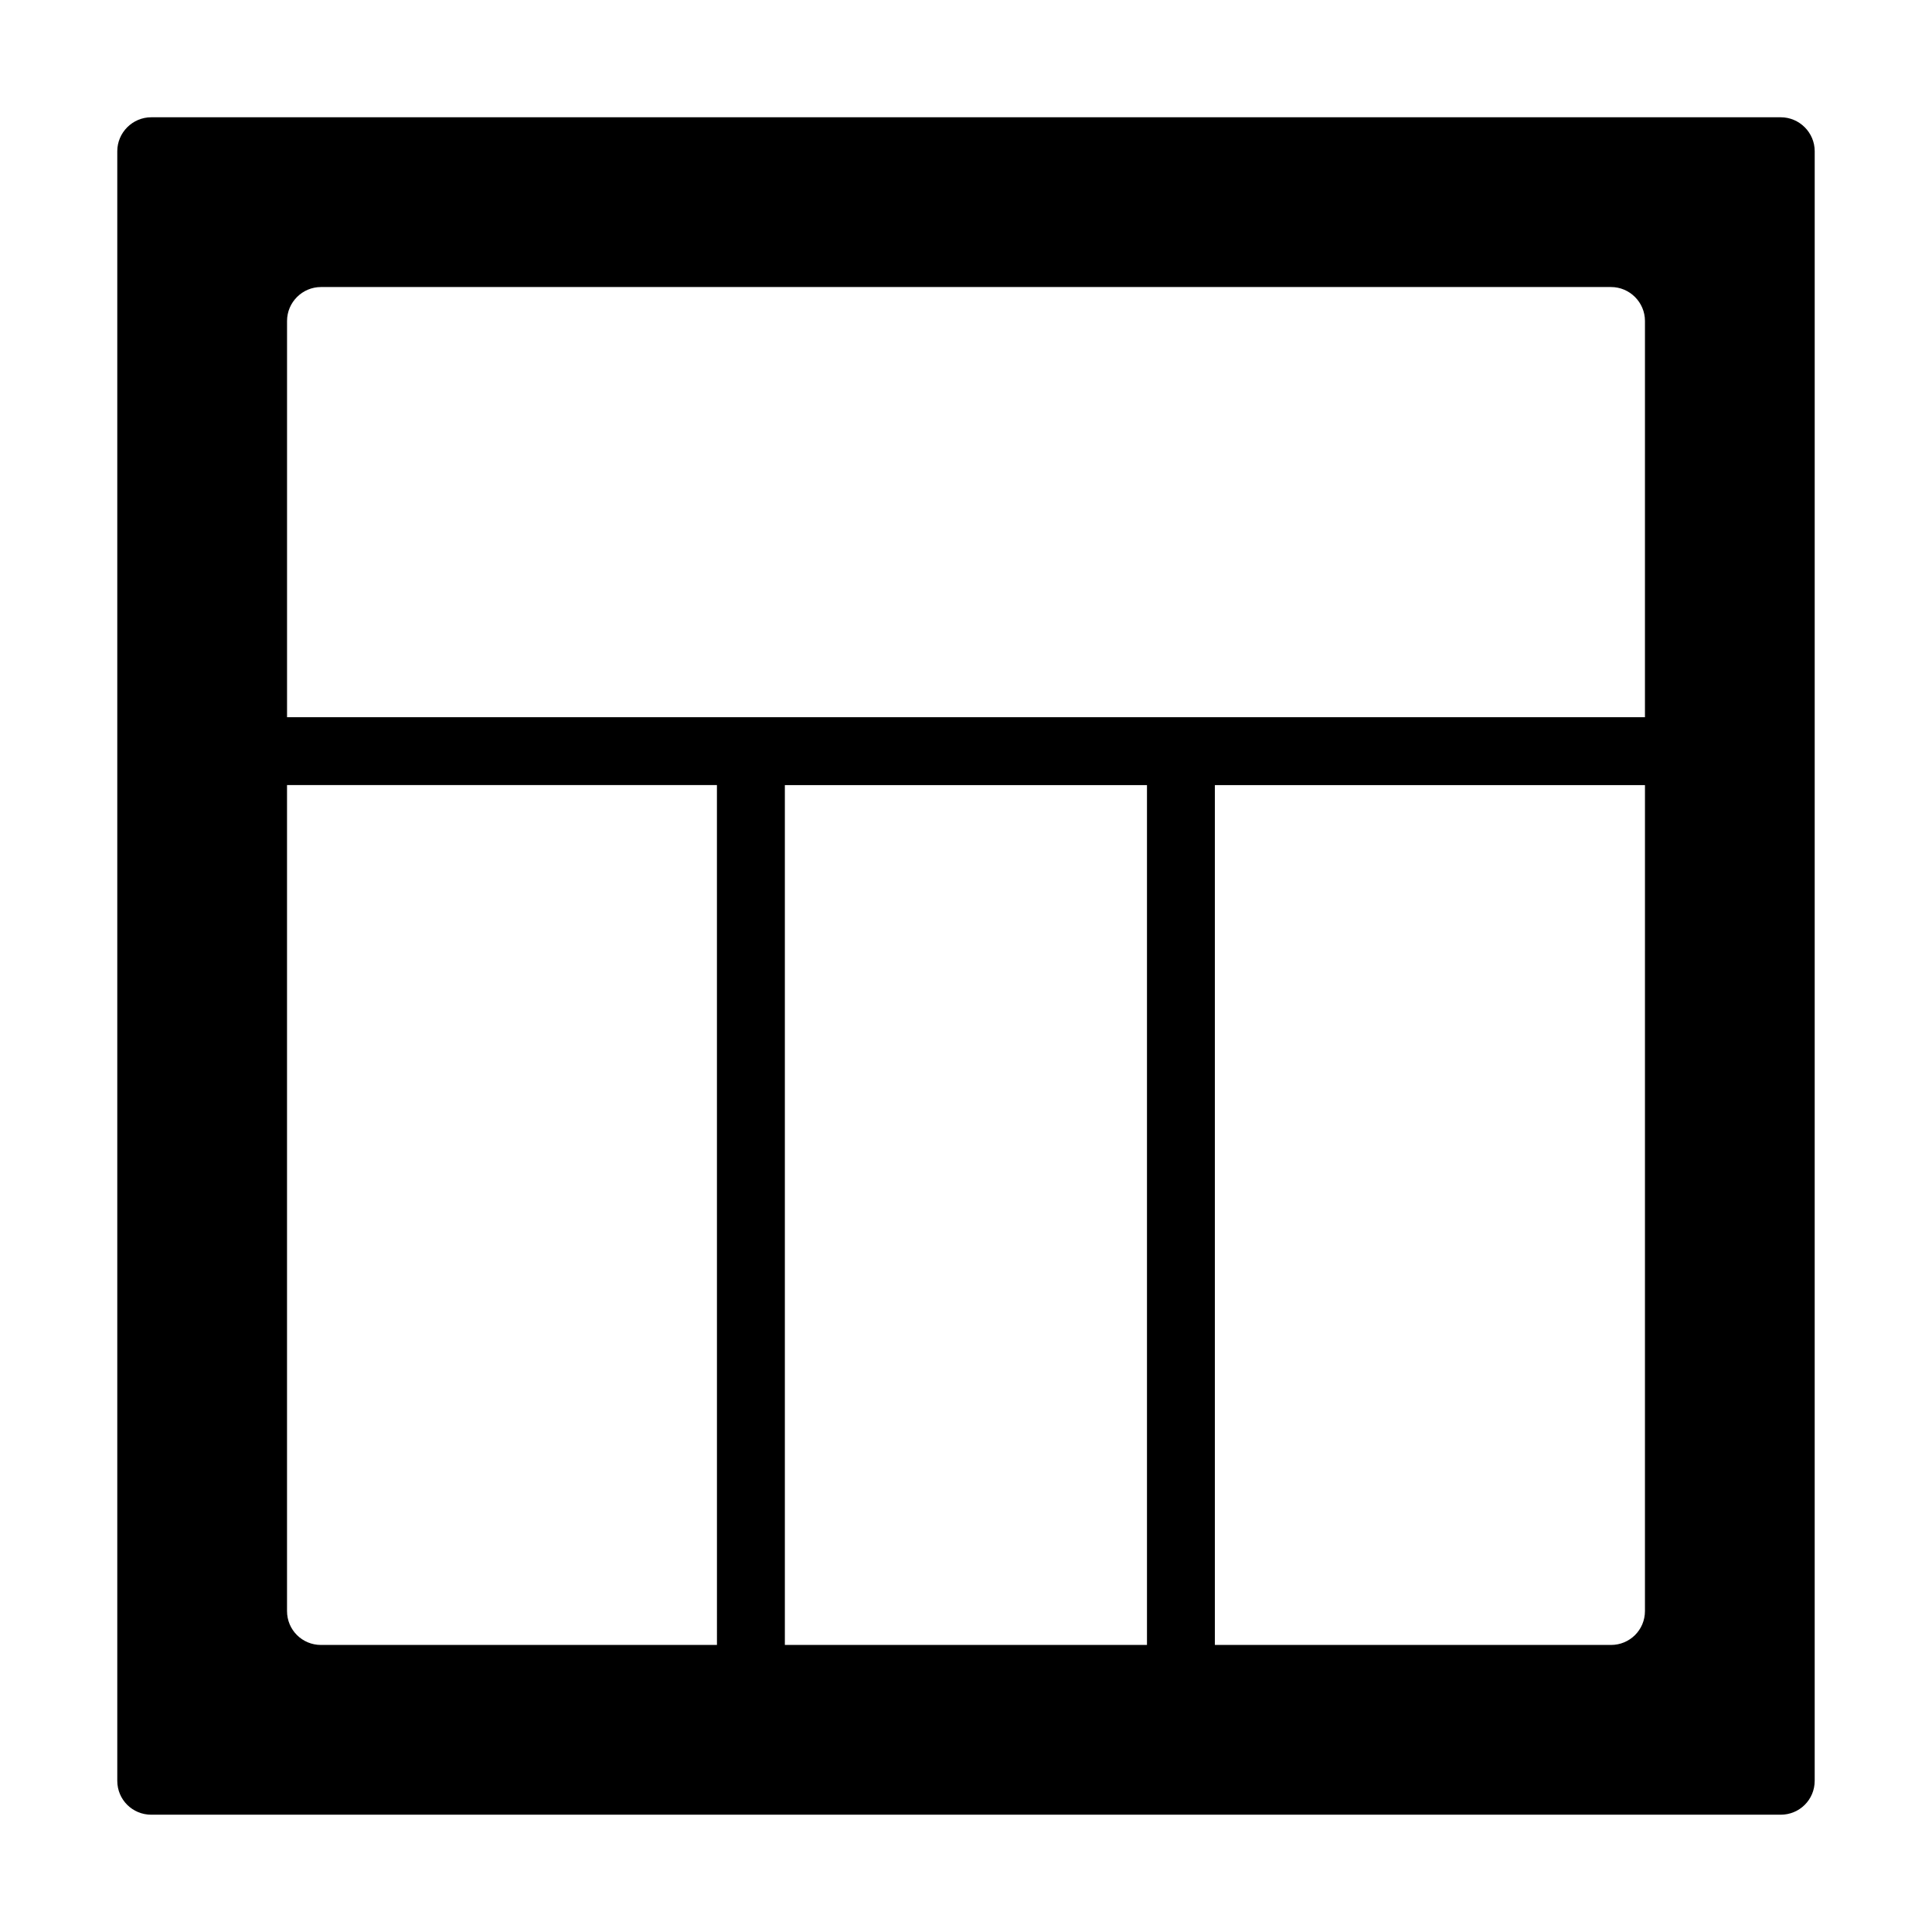 <?xml version="1.0" encoding="UTF-8"?>
<!-- Uploaded to: SVG Repo, www.svgrepo.com, Generator: SVG Repo Mixer Tools -->
<svg fill="#000000" width="800px" height="800px" version="1.1" viewBox="144 144 512 512" xmlns="http://www.w3.org/2000/svg">
 <path d="m615.92 175.08h-431.84c-4.949 0-9 4.051-9 9v431.84c0 5.039 4.047 8.996 8.996 8.996h431.84c4.949 0 8.996-3.957 8.996-8.996l0.004-431.84c0-4.949-4.051-9-8.996-9zm-281.92 404.85h-104.94c-4.949 0-8.996-3.957-8.996-8.996v-218.88h113.93zm113.96 0h-95.965v-227.87h95.965zm131.97-8.996c0 5.039-4.047 8.996-8.996 8.996h-104.98v-227.87h113.98zm0-236.87h-359.86v-105c0-4.949 4.047-8.996 8.996-8.996h341.87c4.949 0 8.996 4.047 8.996 8.996z"/>
</svg>
